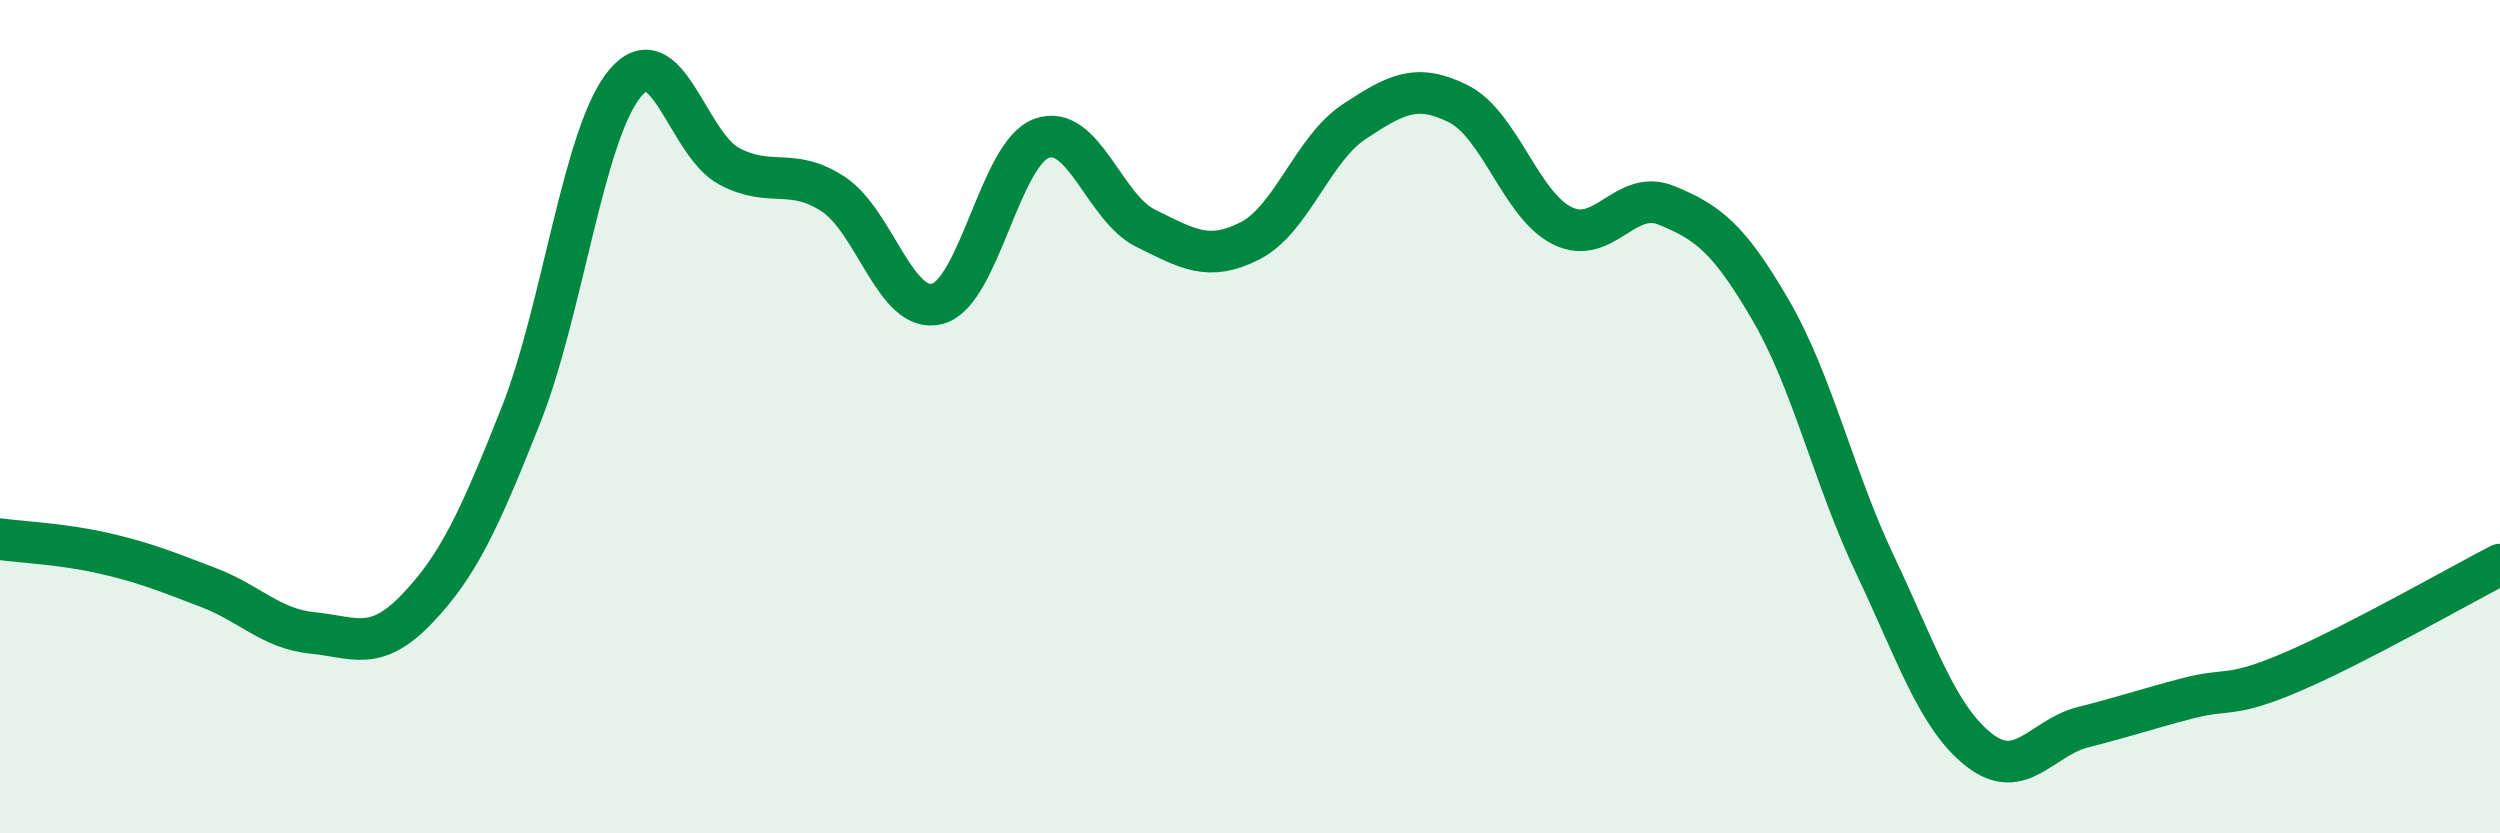 
    <svg width="60" height="20" viewBox="0 0 60 20" xmlns="http://www.w3.org/2000/svg">
      <path
        d="M 0,12.94 C 0.5,13.01 1.5,13.05 2.5,13.28 C 3.5,13.51 4,13.72 5,14.1 C 6,14.48 6.5,15.09 7.5,15.19 C 8.5,15.29 9,15.66 10,14.62 C 11,13.58 11.5,12.49 12.5,9.97 C 13.5,7.45 14,3.2 15,2 C 16,0.8 16.5,3.46 17.5,3.99 C 18.5,4.52 19,4 20,4.66 C 21,5.32 21.5,7.56 22.5,7.29 C 23.5,7.02 24,3.68 25,3.32 C 26,2.96 26.5,4.99 27.5,5.48 C 28.5,5.97 29,6.29 30,5.78 C 31,5.27 31.5,3.58 32.5,2.92 C 33.5,2.26 34,1.99 35,2.49 C 36,2.99 36.5,4.93 37.5,5.42 C 38.5,5.91 39,4.52 40,4.93 C 41,5.34 41.5,5.73 42.5,7.45 C 43.5,9.17 44,11.44 45,13.55 C 46,15.66 46.5,17.22 47.5,18 C 48.5,18.78 49,17.7 50,17.45 C 51,17.2 51.5,17.02 52.5,16.76 C 53.5,16.5 53.5,16.77 55,16.13 C 56.5,15.49 59,14.07 60,13.55L60 20L0 20Z"
        fill="#008740"
        opacity="0.1"
        stroke-linecap="round"
        stroke-linejoin="round"
      />
      <path
        d="M 0,12.94 C 0.5,13.01 1.5,13.05 2.5,13.28 C 3.5,13.51 4,13.72 5,14.1 C 6,14.48 6.5,15.09 7.5,15.19 C 8.5,15.29 9,15.66 10,14.62 C 11,13.58 11.5,12.49 12.5,9.97 C 13.5,7.45 14,3.2 15,2 C 16,0.8 16.5,3.46 17.5,3.99 C 18.5,4.52 19,4 20,4.66 C 21,5.32 21.5,7.56 22.5,7.29 C 23.5,7.02 24,3.68 25,3.32 C 26,2.96 26.5,4.99 27.5,5.48 C 28.5,5.97 29,6.29 30,5.78 C 31,5.27 31.5,3.58 32.5,2.92 C 33.5,2.26 34,1.99 35,2.49 C 36,2.99 36.5,4.93 37.5,5.42 C 38.5,5.91 39,4.52 40,4.93 C 41,5.34 41.5,5.73 42.5,7.45 C 43.5,9.17 44,11.44 45,13.55 C 46,15.66 46.5,17.22 47.5,18 C 48.5,18.78 49,17.7 50,17.45 C 51,17.2 51.5,17.02 52.5,16.76 C 53.5,16.5 53.5,16.77 55,16.13 C 56.5,15.49 59,14.07 60,13.55"
        stroke="#008740"
        stroke-width="1"
        fill="none"
        stroke-linecap="round"
        stroke-linejoin="round"
      />
    </svg>
  